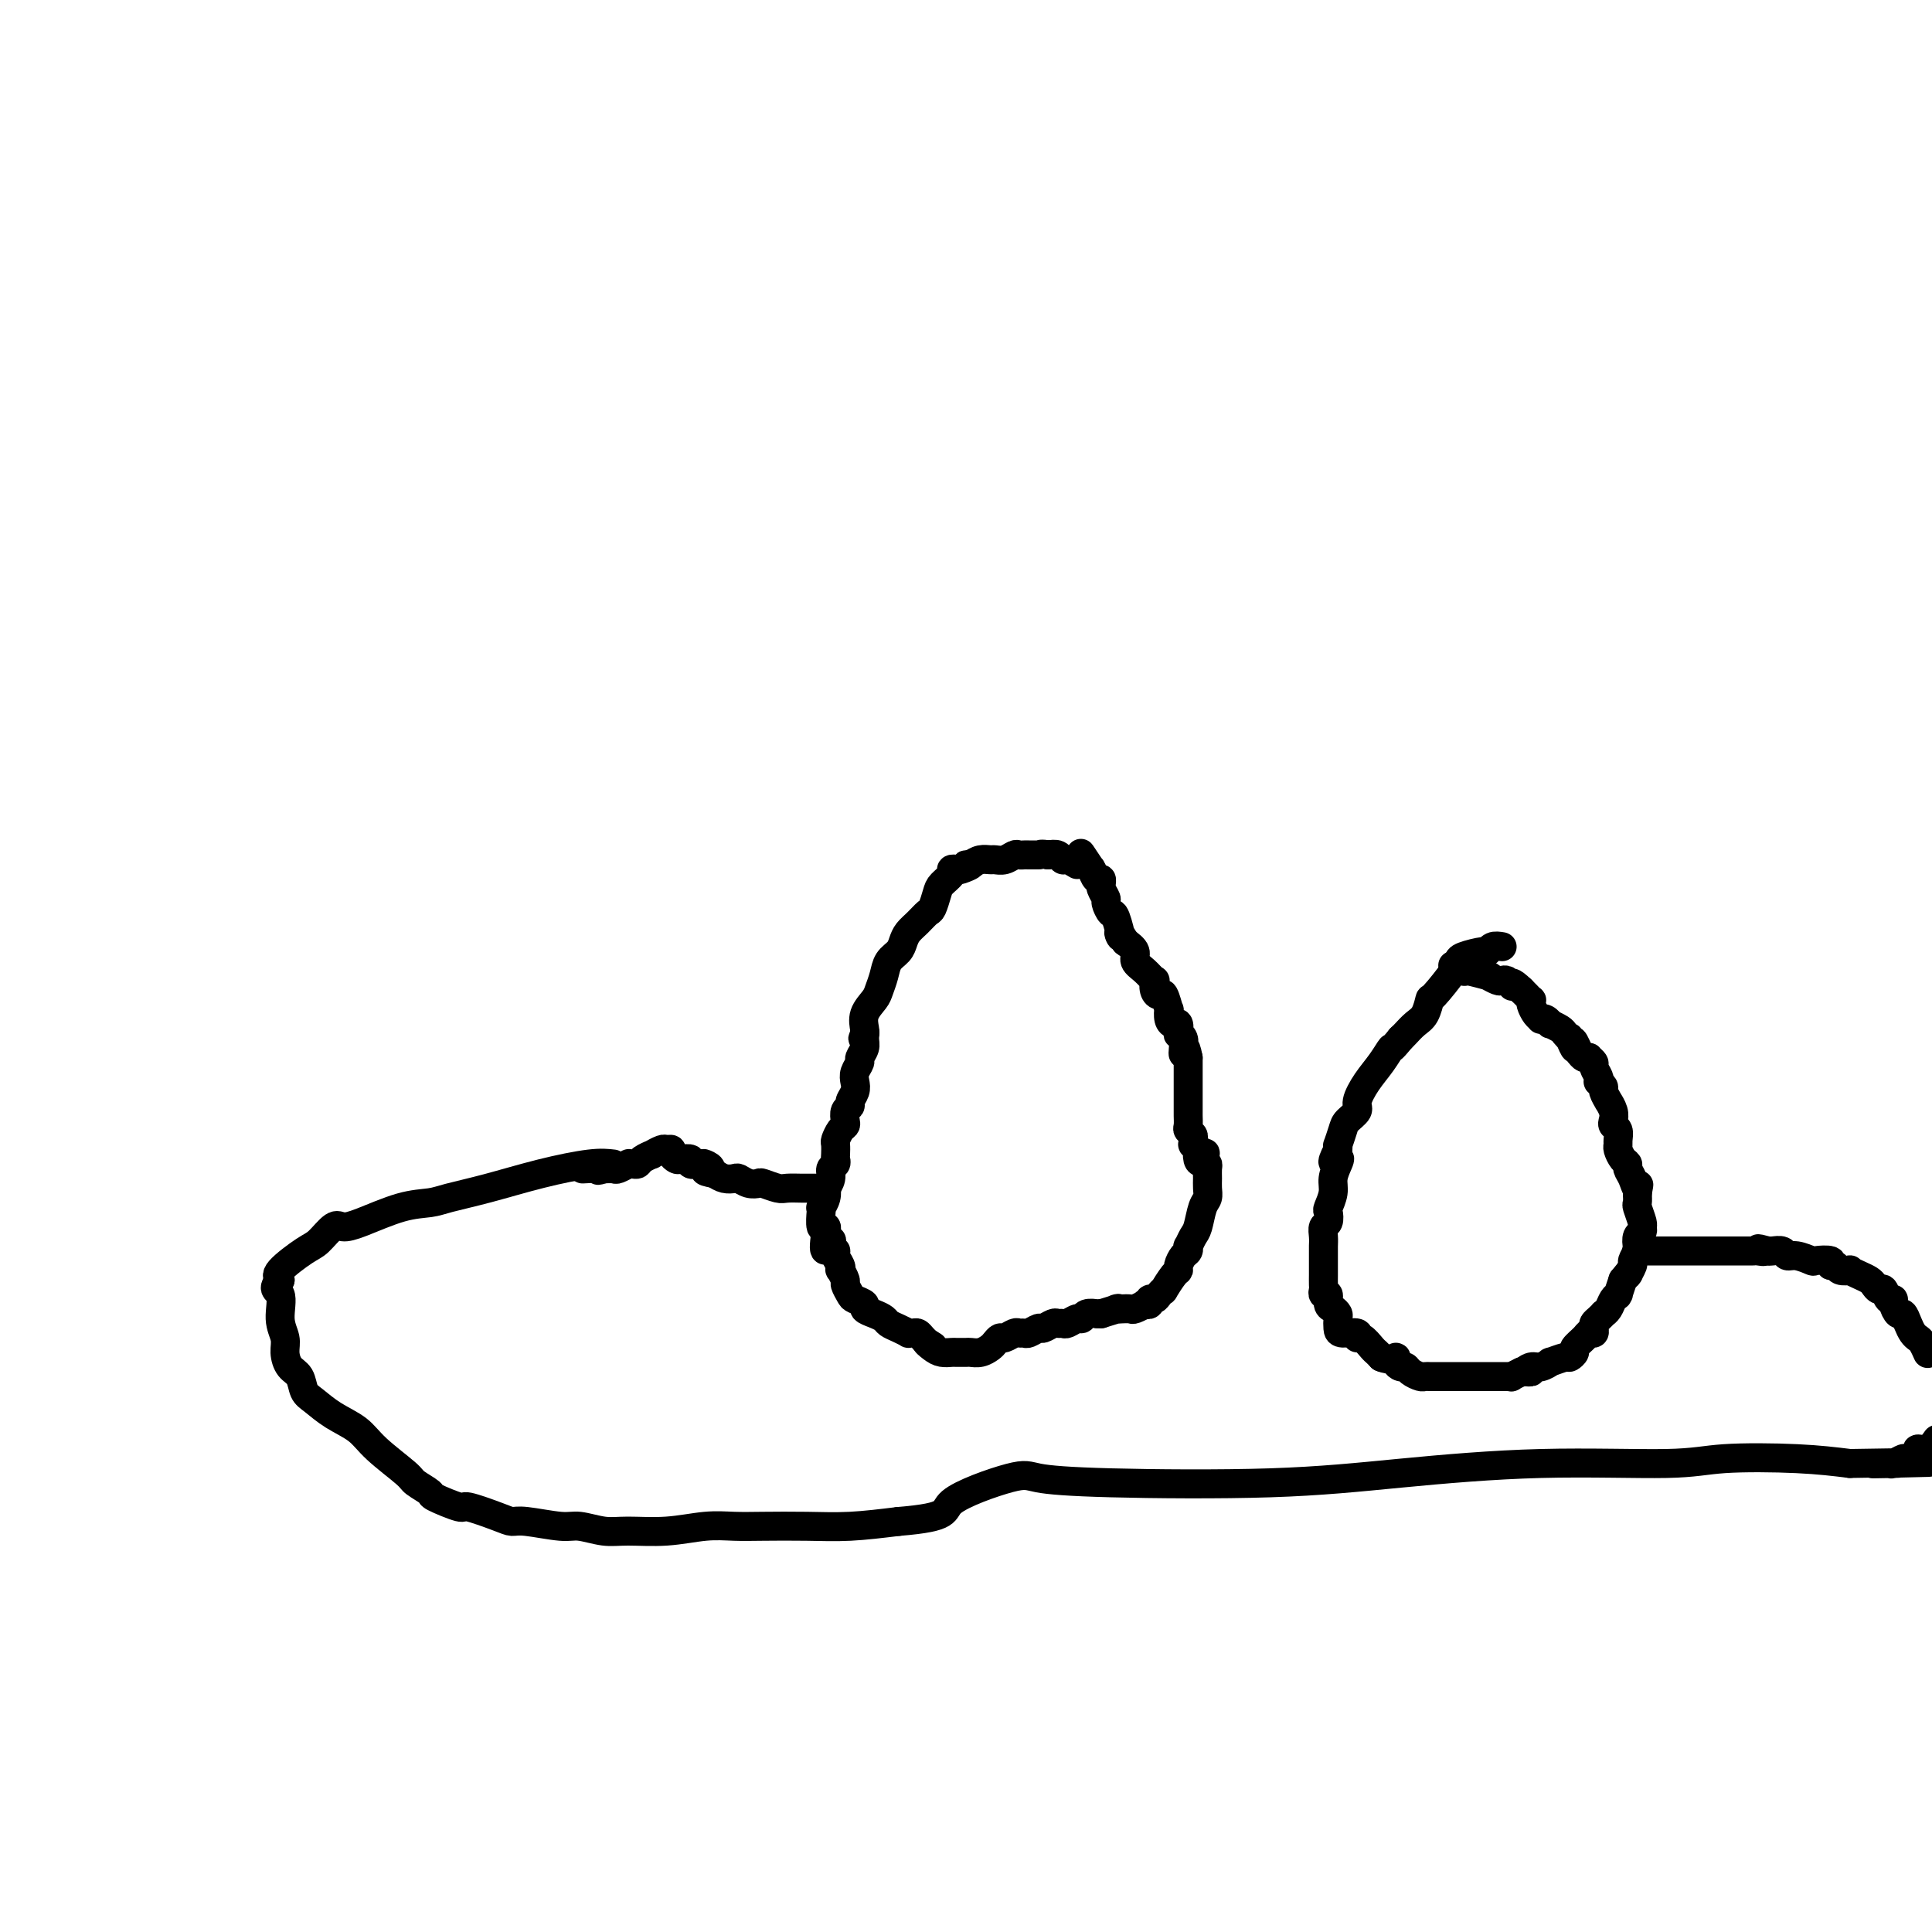 <svg viewBox='0 0 400 400' version='1.1' xmlns='http://www.w3.org/2000/svg' xmlns:xlink='http://www.w3.org/1999/xlink'><g fill='none' stroke='#000000' stroke-width='6' stroke-linecap='round' stroke-linejoin='round'><path d='M223,179c-0.750,-0.452 -1.500,-0.905 -2,-1c-0.500,-0.095 -0.750,0.167 -1,0c-0.250,-0.167 -0.500,-0.762 -1,-1c-0.500,-0.238 -1.250,-0.119 -2,0'/><path d='M217,177c-1.373,-0.309 -1.807,-0.083 -2,0c-0.193,0.083 -0.146,0.023 0,0c0.146,-0.023 0.391,-0.007 0,0c-0.391,0.007 -1.417,0.006 -2,0c-0.583,-0.006 -0.724,-0.016 -1,0c-0.276,0.016 -0.689,0.057 -1,0c-0.311,-0.057 -0.520,-0.212 -1,0c-0.480,0.212 -1.231,0.792 -2,1c-0.769,0.208 -1.557,0.046 -2,0c-0.443,-0.046 -0.542,0.026 -1,0c-0.458,-0.026 -1.274,-0.150 -2,0c-0.726,0.150 -1.363,0.575 -2,1'/><path d='M201,179c-2.365,0.249 -0.278,-0.127 0,0c0.278,0.127 -1.253,0.758 -2,1c-0.747,0.242 -0.711,0.094 -1,0c-0.289,-0.094 -0.904,-0.134 -1,0c-0.096,0.134 0.326,0.441 0,1c-0.326,0.559 -1.399,1.371 -2,2c-0.601,0.629 -0.728,1.074 -1,2c-0.272,0.926 -0.689,2.331 -1,3c-0.311,0.669 -0.516,0.602 -1,1c-0.484,0.398 -1.247,1.261 -2,2c-0.753,0.739 -1.497,1.356 -2,2c-0.503,0.644 -0.765,1.317 -1,2c-0.235,0.683 -0.443,1.375 -1,2c-0.557,0.625 -1.463,1.181 -2,2c-0.537,0.819 -0.704,1.900 -1,3c-0.296,1.100 -0.720,2.217 -1,3c-0.280,0.783 -0.415,1.230 -1,2c-0.585,0.770 -1.619,1.861 -2,3c-0.381,1.139 -0.109,2.325 0,3c0.109,0.675 0.054,0.837 0,1'/><path d='M179,214c-0.769,2.284 -0.191,0.495 0,0c0.191,-0.495 -0.005,0.304 0,1c0.005,0.696 0.211,1.289 0,2c-0.211,0.711 -0.840,1.541 -1,2c-0.160,0.459 0.149,0.546 0,1c-0.149,0.454 -0.757,1.274 -1,2c-0.243,0.726 -0.121,1.359 0,2c0.121,0.641 0.243,1.289 0,2c-0.243,0.711 -0.849,1.486 -1,2c-0.151,0.514 0.153,0.766 0,1c-0.153,0.234 -0.763,0.448 -1,1c-0.237,0.552 -0.102,1.442 0,2c0.102,0.558 0.171,0.783 0,1c-0.171,0.217 -0.582,0.425 -1,1c-0.418,0.575 -0.843,1.516 -1,2c-0.157,0.484 -0.046,0.510 0,1c0.046,0.490 0.027,1.443 0,2c-0.027,0.557 -0.064,0.717 0,1c0.064,0.283 0.227,0.687 0,1c-0.227,0.313 -0.844,0.534 -1,1c-0.156,0.466 0.151,1.176 0,2c-0.151,0.824 -0.758,1.761 -1,2c-0.242,0.239 -0.117,-0.218 0,0c0.117,0.218 0.228,1.113 0,2c-0.228,0.887 -0.794,1.766 -1,2c-0.206,0.234 -0.051,-0.176 0,0c0.051,0.176 -0.000,0.940 0,1c0.000,0.060 0.052,-0.582 0,0c-0.052,0.582 -0.206,2.387 0,3c0.206,0.613 0.773,0.032 1,0c0.227,-0.032 0.113,0.484 0,1'/><path d='M171,255c-0.994,6.672 0.522,2.852 1,2c0.478,-0.852 -0.082,1.265 0,2c0.082,0.735 0.805,0.090 1,0c0.195,-0.090 -0.140,0.375 0,1c0.140,0.625 0.755,1.409 1,2c0.245,0.591 0.122,0.988 0,1c-0.122,0.012 -0.241,-0.362 0,0c0.241,0.362 0.843,1.459 1,2c0.157,0.541 -0.131,0.526 0,1c0.131,0.474 0.682,1.436 1,2c0.318,0.564 0.404,0.728 1,1c0.596,0.272 1.703,0.650 2,1c0.297,0.350 -0.216,0.671 0,1c0.216,0.329 1.162,0.666 2,1c0.838,0.334 1.569,0.664 2,1c0.431,0.336 0.563,0.679 1,1c0.437,0.321 1.178,0.621 2,1c0.822,0.379 1.726,0.836 2,1c0.274,0.164 -0.080,0.033 0,0c0.080,-0.033 0.596,0.030 1,0c0.404,-0.030 0.696,-0.152 1,0c0.304,0.152 0.620,0.579 1,1c0.380,0.421 0.823,0.834 1,1c0.177,0.166 0.089,0.083 0,0'/><path d='M192,278c2.439,1.503 0.536,0.259 0,0c-0.536,-0.259 0.294,0.467 1,1c0.706,0.533 1.288,0.875 2,1c0.712,0.125 1.556,0.034 2,0c0.444,-0.034 0.490,-0.012 1,0c0.510,0.012 1.484,0.015 2,0c0.516,-0.015 0.572,-0.046 1,0c0.428,0.046 1.227,0.171 2,0c0.773,-0.171 1.520,-0.638 2,-1c0.480,-0.362 0.692,-0.619 1,-1c0.308,-0.381 0.713,-0.887 1,-1c0.287,-0.113 0.457,0.167 1,0c0.543,-0.167 1.459,-0.781 2,-1c0.541,-0.219 0.707,-0.044 1,0c0.293,0.044 0.712,-0.045 1,0c0.288,0.045 0.444,0.222 1,0c0.556,-0.222 1.511,-0.844 2,-1c0.489,-0.156 0.511,0.156 1,0c0.489,-0.156 1.444,-0.778 2,-1c0.556,-0.222 0.713,-0.044 1,0c0.287,0.044 0.706,-0.044 1,0c0.294,0.044 0.465,0.222 1,0c0.535,-0.222 1.435,-0.844 2,-1c0.565,-0.156 0.795,0.154 1,0c0.205,-0.154 0.385,-0.773 1,-1c0.615,-0.227 1.666,-0.061 2,0c0.334,0.061 -0.047,0.017 0,0c0.047,-0.017 0.524,-0.009 1,0'/><path d='M228,272c4.826,-1.465 3.392,-1.128 3,-1c-0.392,0.128 0.258,0.048 1,0c0.742,-0.048 1.576,-0.064 2,0c0.424,0.064 0.438,0.209 1,0c0.562,-0.209 1.670,-0.773 2,-1c0.330,-0.227 -0.119,-0.116 0,0c0.119,0.116 0.807,0.237 1,0c0.193,-0.237 -0.108,-0.831 0,-1c0.108,-0.169 0.624,0.088 1,0c0.376,-0.088 0.613,-0.520 1,-1c0.387,-0.480 0.926,-1.006 1,-1c0.074,0.006 -0.317,0.545 0,0c0.317,-0.545 1.343,-2.173 2,-3c0.657,-0.827 0.947,-0.853 1,-1c0.053,-0.147 -0.130,-0.416 0,-1c0.130,-0.584 0.574,-1.484 1,-2c0.426,-0.516 0.835,-0.650 1,-1c0.165,-0.350 0.085,-0.916 0,-1c-0.085,-0.084 -0.177,0.315 0,0c0.177,-0.315 0.622,-1.344 1,-2c0.378,-0.656 0.690,-0.938 1,-2c0.310,-1.062 0.619,-2.904 1,-4c0.381,-1.096 0.835,-1.446 1,-2c0.165,-0.554 0.041,-1.311 0,-2c-0.041,-0.689 -0.001,-1.308 0,-2c0.001,-0.692 -0.038,-1.455 0,-2c0.038,-0.545 0.154,-0.870 0,-1c-0.154,-0.130 -0.577,-0.065 -1,0'/><path d='M249,241c0.988,-3.818 0.457,-1.864 0,-1c-0.457,0.864 -0.840,0.639 -1,0c-0.160,-0.639 -0.096,-1.691 0,-2c0.096,-0.309 0.223,0.124 0,0c-0.223,-0.124 -0.796,-0.807 -1,-1c-0.204,-0.193 -0.041,0.104 0,0c0.041,-0.104 -0.042,-0.609 0,-1c0.042,-0.391 0.207,-0.668 0,-1c-0.207,-0.332 -0.788,-0.719 -1,-1c-0.212,-0.281 -0.057,-0.456 0,-1c0.057,-0.544 0.015,-1.456 0,-2c-0.015,-0.544 -0.004,-0.718 0,-1c0.004,-0.282 0.001,-0.671 0,-1c-0.001,-0.329 -0.000,-0.599 0,-1c0.000,-0.401 0.000,-0.933 0,-1c-0.000,-0.067 -0.000,0.333 0,0c0.000,-0.333 0.000,-1.398 0,-2c-0.000,-0.602 -0.000,-0.741 0,-1c0.000,-0.259 0.000,-0.636 0,-1c-0.000,-0.364 -0.000,-0.713 0,-1c0.000,-0.287 0.000,-0.510 0,-1c-0.000,-0.490 -0.000,-1.245 0,-2'/><path d='M246,219c-0.686,-3.597 -0.902,-1.589 -1,-1c-0.098,0.589 -0.078,-0.242 0,-1c0.078,-0.758 0.214,-1.442 0,-2c-0.214,-0.558 -0.779,-0.988 -1,-1c-0.221,-0.012 -0.098,0.395 0,0c0.098,-0.395 0.171,-1.591 0,-2c-0.171,-0.409 -0.585,-0.030 -1,0c-0.415,0.030 -0.832,-0.289 -1,-1c-0.168,-0.711 -0.087,-1.814 0,-2c0.087,-0.186 0.181,0.545 0,0c-0.181,-0.545 -0.635,-2.365 -1,-3c-0.365,-0.635 -0.639,-0.085 -1,0c-0.361,0.085 -0.809,-0.295 -1,-1c-0.191,-0.705 -0.127,-1.736 0,-2c0.127,-0.264 0.316,0.239 0,0c-0.316,-0.239 -1.136,-1.219 -2,-2c-0.864,-0.781 -1.771,-1.364 -2,-2c-0.229,-0.636 0.220,-1.325 0,-2c-0.220,-0.675 -1.110,-1.338 -2,-2'/><path d='M233,195c-2.189,-3.705 -1.160,-0.967 -1,-1c0.160,-0.033 -0.549,-2.838 -1,-4c-0.451,-1.162 -0.642,-0.679 -1,-1c-0.358,-0.321 -0.881,-1.444 -1,-2c-0.119,-0.556 0.165,-0.546 0,-1c-0.165,-0.454 -0.779,-1.374 -1,-2c-0.221,-0.626 -0.049,-0.960 0,-1c0.049,-0.040 -0.026,0.213 0,0c0.026,-0.213 0.153,-0.891 0,-1c-0.153,-0.109 -0.584,0.352 -1,0c-0.416,-0.352 -0.815,-1.516 -1,-2c-0.185,-0.484 -0.155,-0.287 0,0c0.155,0.287 0.434,0.665 0,0c-0.434,-0.665 -1.580,-2.374 -2,-3c-0.420,-0.626 -0.113,-0.168 0,0c0.113,0.168 0.032,0.048 0,0c-0.032,-0.048 -0.016,-0.024 0,0'/><path d='M311,196c-0.732,-0.120 -1.464,-0.239 -2,0c-0.536,0.239 -0.876,0.837 -1,1c-0.124,0.163 -0.033,-0.110 -1,0c-0.967,0.110 -2.990,0.601 -4,1c-1.010,0.399 -1.005,0.705 -1,1c0.005,0.295 0.010,0.578 -1,2c-1.010,1.422 -3.034,3.981 -4,5c-0.966,1.019 -0.875,0.497 -1,1c-0.125,0.503 -0.467,2.032 -1,3c-0.533,0.968 -1.259,1.376 -2,2c-0.741,0.624 -1.497,1.464 -2,2c-0.503,0.536 -0.751,0.768 -1,1'/><path d='M290,215c-2.382,2.950 -1.838,1.826 -2,2c-0.162,0.174 -1.031,1.647 -2,3c-0.969,1.353 -2.038,2.588 -3,4c-0.962,1.412 -1.817,3.003 -2,4c-0.183,0.997 0.305,1.401 0,2c-0.305,0.599 -1.402,1.393 -2,2c-0.598,0.607 -0.696,1.029 -1,2c-0.304,0.971 -0.813,2.492 -1,3c-0.187,0.508 -0.054,0.002 0,0c0.054,-0.002 0.027,0.499 0,1'/><path d='M277,238c-2.029,3.989 -0.600,2.463 0,2c0.600,-0.463 0.371,0.137 0,1c-0.371,0.863 -0.883,1.990 -1,3c-0.117,1.010 0.161,1.905 0,3c-0.161,1.095 -0.761,2.390 -1,3c-0.239,0.610 -0.117,0.534 0,1c0.117,0.466 0.227,1.473 0,2c-0.227,0.527 -0.793,0.574 -1,1c-0.207,0.426 -0.055,1.231 0,2c0.055,0.769 0.015,1.502 0,2c-0.015,0.498 -0.004,0.762 0,1c0.004,0.238 0.001,0.449 0,1c-0.001,0.551 0.000,1.443 0,2c-0.000,0.557 -0.001,0.781 0,1c0.001,0.219 0.004,0.435 0,1c-0.004,0.565 -0.016,1.479 0,2c0.016,0.521 0.060,0.650 0,1c-0.060,0.350 -0.222,0.920 0,1c0.222,0.080 0.830,-0.330 1,0c0.170,0.330 -0.098,1.401 0,2c0.098,0.599 0.563,0.725 1,1c0.437,0.275 0.847,0.700 1,1c0.153,0.300 0.051,0.477 0,1c-0.051,0.523 -0.050,1.392 0,2c0.050,0.608 0.150,0.954 1,1c0.850,0.046 2.451,-0.209 3,0c0.549,0.209 0.045,0.882 0,1c-0.045,0.118 0.369,-0.319 1,0c0.631,0.319 1.477,1.394 2,2c0.523,0.606 0.721,0.745 1,1c0.279,0.255 0.640,0.628 1,1'/><path d='M286,281c2.084,0.885 2.795,0.096 3,0c0.205,-0.096 -0.096,0.500 0,1c0.096,0.500 0.589,0.905 1,1c0.411,0.095 0.740,-0.118 1,0c0.260,0.118 0.450,0.568 1,1c0.550,0.432 1.461,0.848 2,1c0.539,0.152 0.705,0.041 1,0c0.295,-0.041 0.718,-0.011 1,0c0.282,0.011 0.422,0.003 1,0c0.578,-0.003 1.593,-0.001 2,0c0.407,0.001 0.204,0.000 0,0c-0.204,-0.000 -0.411,-0.000 0,0c0.411,0.000 1.439,0.000 2,0c0.561,-0.000 0.656,-0.000 1,0c0.344,0.000 0.936,0.000 1,0c0.064,-0.000 -0.401,0.000 0,0c0.401,-0.000 1.667,-0.000 2,0c0.333,0.000 -0.268,0.000 0,0c0.268,-0.000 1.404,-0.000 2,0c0.596,0.000 0.652,0.000 1,0c0.348,-0.000 0.987,-0.000 1,0c0.013,0.000 -0.601,0.001 0,0c0.601,-0.001 2.417,-0.004 3,0c0.583,0.004 -0.068,0.015 0,0c0.068,-0.015 0.853,-0.056 1,0c0.147,0.056 -0.345,0.207 0,0c0.345,-0.207 1.527,-0.774 2,-1c0.473,-0.226 0.236,-0.113 0,0'/><path d='M315,284c3.437,-0.089 1.531,0.187 1,0c-0.531,-0.187 0.313,-0.839 1,-1c0.687,-0.161 1.216,0.168 2,0c0.784,-0.168 1.822,-0.833 2,-1c0.178,-0.167 -0.504,0.163 0,0c0.504,-0.163 2.194,-0.821 3,-1c0.806,-0.179 0.726,0.120 1,0c0.274,-0.120 0.900,-0.658 1,-1c0.100,-0.342 -0.327,-0.487 0,-1c0.327,-0.513 1.407,-1.394 2,-2c0.593,-0.606 0.697,-0.936 1,-1c0.303,-0.064 0.803,0.136 1,0c0.197,-0.136 0.090,-0.610 0,-1c-0.090,-0.390 -0.165,-0.695 0,-1c0.165,-0.305 0.569,-0.610 1,-1c0.431,-0.390 0.890,-0.865 1,-1c0.110,-0.135 -0.128,0.068 0,0c0.128,-0.068 0.622,-0.408 1,-1c0.378,-0.592 0.640,-1.435 1,-2c0.360,-0.565 0.818,-0.853 1,-1c0.182,-0.147 0.087,-0.155 0,0c-0.087,0.155 -0.168,0.473 0,0c0.168,-0.473 0.584,-1.736 1,-3'/><path d='M336,265c2.018,-2.588 1.063,-1.060 1,-1c-0.063,0.060 0.767,-1.350 1,-2c0.233,-0.650 -0.130,-0.541 0,-1c0.130,-0.459 0.752,-1.485 1,-2c0.248,-0.515 0.120,-0.517 0,-1c-0.120,-0.483 -0.232,-1.447 0,-2c0.232,-0.553 0.808,-0.697 1,-1c0.192,-0.303 -0.001,-0.766 0,-1c0.001,-0.234 0.196,-0.238 0,-1c-0.196,-0.762 -0.784,-2.282 -1,-3c-0.216,-0.718 -0.062,-0.634 0,-1c0.062,-0.366 0.031,-1.183 0,-2'/><path d='M339,247c0.508,-2.919 0.277,-1.215 0,-1c-0.277,0.215 -0.600,-1.059 -1,-2c-0.400,-0.941 -0.878,-1.548 -1,-2c-0.122,-0.452 0.111,-0.750 0,-1c-0.111,-0.250 -0.565,-0.452 -1,-1c-0.435,-0.548 -0.852,-1.442 -1,-2c-0.148,-0.558 -0.026,-0.779 0,-1c0.026,-0.221 -0.045,-0.443 0,-1c0.045,-0.557 0.204,-1.450 0,-2c-0.204,-0.550 -0.772,-0.758 -1,-1c-0.228,-0.242 -0.118,-0.516 0,-1c0.118,-0.484 0.243,-1.176 0,-2c-0.243,-0.824 -0.853,-1.780 -1,-2c-0.147,-0.220 0.171,0.295 0,0c-0.171,-0.295 -0.829,-1.402 -1,-2c-0.171,-0.598 0.146,-0.689 0,-1c-0.146,-0.311 -0.756,-0.843 -1,-1c-0.244,-0.157 -0.122,0.059 0,0c0.122,-0.059 0.244,-0.394 0,-1c-0.244,-0.606 -0.853,-1.482 -1,-2c-0.147,-0.518 0.168,-0.677 0,-1c-0.168,-0.323 -0.818,-0.808 -1,-1c-0.182,-0.192 0.105,-0.090 0,0c-0.105,0.090 -0.601,0.169 -1,0c-0.399,-0.169 -0.699,-0.584 -1,-1'/><path d='M327,218c-2.018,-4.588 -1.064,-1.558 -1,-1c0.064,0.558 -0.761,-1.357 -1,-2c-0.239,-0.643 0.108,-0.014 0,0c-0.108,0.014 -0.673,-0.589 -1,-1c-0.327,-0.411 -0.417,-0.632 -1,-1c-0.583,-0.368 -1.658,-0.883 -2,-1c-0.342,-0.117 0.049,0.163 0,0c-0.049,-0.163 -0.539,-0.768 -1,-1c-0.461,-0.232 -0.894,-0.091 -1,0c-0.106,0.091 0.116,0.130 0,0c-0.116,-0.130 -0.571,-0.431 -1,-1c-0.429,-0.569 -0.832,-1.405 -1,-2c-0.168,-0.595 -0.101,-0.948 0,-1c0.101,-0.052 0.237,0.196 0,0c-0.237,-0.196 -0.847,-0.836 -1,-1c-0.153,-0.164 0.151,0.148 0,0c-0.151,-0.148 -0.757,-0.757 -1,-1c-0.243,-0.243 -0.121,-0.122 0,0'/><path d='M315,205c-2.322,-2.254 -2.127,-1.387 -2,-1c0.127,0.387 0.184,0.296 0,0c-0.184,-0.296 -0.611,-0.798 -1,-1c-0.389,-0.202 -0.742,-0.106 -1,0c-0.258,0.106 -0.423,0.221 -1,0c-0.577,-0.221 -1.567,-0.777 -2,-1c-0.433,-0.223 -0.310,-0.111 0,0c0.310,0.111 0.808,0.222 0,0c-0.808,-0.222 -2.921,-0.778 -4,-1c-1.079,-0.222 -1.124,-0.111 -1,0c0.124,0.111 0.418,0.222 0,0c-0.418,-0.222 -1.548,-0.778 -2,-1c-0.452,-0.222 -0.226,-0.111 0,0'/><path d='M127,241c-1.256,-0.150 -2.512,-0.299 -5,0c-2.488,0.299 -6.209,1.048 -10,2c-3.791,0.952 -7.651,2.108 -11,3c-3.349,0.892 -6.186,1.522 -8,2c-1.814,0.478 -2.607,0.805 -4,1c-1.393,0.195 -3.388,0.259 -6,1c-2.612,0.741 -5.841,2.160 -8,3c-2.159,0.840 -3.248,1.100 -4,1c-0.752,-0.100 -1.165,-0.560 -2,0c-0.835,0.560 -2.090,2.140 -3,3c-0.910,0.860 -1.476,1.001 -3,2c-1.524,0.999 -4.007,2.857 -5,4c-0.993,1.143 -0.497,1.572 0,2'/><path d='M58,265c-1.994,2.133 -0.480,1.965 0,3c0.480,1.035 -0.075,3.273 0,5c0.075,1.727 0.779,2.942 1,4c0.221,1.058 -0.041,1.959 0,3c0.041,1.041 0.386,2.221 1,3c0.614,0.779 1.498,1.156 2,2c0.502,0.844 0.624,2.156 1,3c0.376,0.844 1.008,1.221 2,2c0.992,0.779 2.343,1.962 4,3c1.657,1.038 3.618,1.931 5,3c1.382,1.069 2.183,2.312 4,4c1.817,1.688 4.649,3.819 6,5c1.351,1.181 1.222,1.411 2,2c0.778,0.589 2.463,1.537 3,2c0.537,0.463 -0.074,0.440 1,1c1.074,0.560 3.834,1.704 5,2c1.166,0.296 0.739,-0.256 2,0c1.261,0.256 4.212,1.322 6,2c1.788,0.678 2.414,0.970 3,1c0.586,0.030 1.133,-0.203 3,0c1.867,0.203 5.056,0.840 7,1c1.944,0.160 2.644,-0.157 4,0c1.356,0.157 3.369,0.788 5,1c1.631,0.212 2.879,0.004 5,0c2.121,-0.004 5.113,0.195 8,0c2.887,-0.195 5.668,-0.784 8,-1c2.332,-0.216 4.216,-0.061 6,0c1.784,0.061 3.468,0.027 6,0c2.532,-0.027 5.913,-0.046 9,0c3.087,0.046 5.882,0.156 9,0c3.118,-0.156 6.559,-0.578 10,-1'/><path d='M186,315c11.264,-0.916 8.924,-2.205 11,-4c2.076,-1.795 8.566,-4.094 12,-5c3.434,-0.906 3.810,-0.419 6,0c2.190,0.419 6.195,0.768 15,1c8.805,0.232 22.412,0.346 33,0c10.588,-0.346 18.159,-1.151 27,-2c8.841,-0.849 18.952,-1.741 29,-2c10.048,-0.259 20.034,0.116 26,0c5.966,-0.116 7.914,-0.724 12,-1c4.086,-0.276 10.310,-0.222 15,0c4.690,0.222 7.845,0.611 11,1'/><path d='M383,303c28.384,-0.465 12.345,-0.129 7,0c-5.345,0.129 0.005,0.049 2,0c1.995,-0.049 0.633,-0.068 0,0c-0.633,0.068 -0.539,0.224 0,0c0.539,-0.224 1.523,-0.829 2,-1c0.477,-0.171 0.445,0.092 1,0c0.555,-0.092 1.695,-0.540 2,-1c0.305,-0.460 -0.226,-0.931 0,-1c0.226,-0.069 1.207,0.266 2,0c0.793,-0.266 1.396,-1.133 2,-2'/><path d='M399,280c0.089,0.201 0.179,0.402 0,0c-0.179,-0.402 -0.625,-1.408 -1,-2c-0.375,-0.592 -0.677,-0.770 -1,-1c-0.323,-0.230 -0.665,-0.513 -1,-1c-0.335,-0.487 -0.663,-1.178 -1,-2c-0.337,-0.822 -0.682,-1.773 -1,-2c-0.318,-0.227 -0.610,0.271 -1,0c-0.390,-0.271 -0.878,-1.312 -1,-2c-0.122,-0.688 0.122,-1.025 0,-1c-0.122,0.025 -0.609,0.410 -1,0c-0.391,-0.410 -0.684,-1.615 -1,-2c-0.316,-0.385 -0.653,0.051 -1,0c-0.347,-0.051 -0.704,-0.588 -1,-1c-0.296,-0.412 -0.531,-0.698 -1,-1c-0.469,-0.302 -1.172,-0.621 -2,-1c-0.828,-0.379 -1.782,-0.819 -2,-1c-0.218,-0.181 0.298,-0.105 0,0c-0.298,0.105 -1.411,0.238 -2,0c-0.589,-0.238 -0.653,-0.847 -1,-1c-0.347,-0.153 -0.978,0.151 -1,0c-0.022,-0.151 0.565,-0.757 0,-1c-0.565,-0.243 -2.283,-0.121 -3,0c-0.717,0.121 -0.433,0.243 -1,0c-0.567,-0.243 -1.983,-0.850 -3,-1c-1.017,-0.150 -1.633,0.156 -2,0c-0.367,-0.156 -0.483,-0.773 -1,-1c-0.517,-0.227 -1.433,-0.065 -2,0c-0.567,0.065 -0.783,0.032 -1,0'/><path d='M366,259c-3.429,-0.928 -1.501,-0.249 -1,0c0.501,0.249 -0.427,0.067 -1,0c-0.573,-0.067 -0.793,-0.018 -1,0c-0.207,0.018 -0.402,0.005 -1,0c-0.598,-0.005 -1.598,-0.001 -2,0c-0.402,0.001 -0.206,0.000 -1,0c-0.794,-0.000 -2.580,-0.000 -4,0c-1.420,0.000 -2.476,0.000 -3,0c-0.524,-0.000 -0.515,-0.000 -1,0c-0.485,0.000 -1.462,0.000 -2,0c-0.538,-0.000 -0.637,-0.000 -1,0c-0.363,0.000 -0.989,0.000 -1,0c-0.011,-0.000 0.594,-0.000 0,0c-0.594,0.000 -2.387,0.000 -3,0c-0.613,-0.000 -0.045,-0.000 0,0c0.045,0.000 -0.431,0.000 -1,0c-0.569,-0.000 -1.230,-0.000 -2,0c-0.770,0.000 -1.649,0.000 -2,0c-0.351,-0.000 -0.176,-0.000 0,0'/><path d='M170,246c-0.700,-0.002 -1.400,-0.004 -2,0c-0.600,0.004 -1.102,0.015 -2,0c-0.898,-0.015 -2.194,-0.056 -3,0c-0.806,0.056 -1.123,0.207 -2,0c-0.877,-0.207 -2.314,-0.774 -3,-1c-0.686,-0.226 -0.620,-0.112 -1,0c-0.380,0.112 -1.204,0.224 -2,0c-0.796,-0.224 -1.564,-0.782 -2,-1c-0.436,-0.218 -0.540,-0.097 -1,0c-0.460,0.097 -1.274,0.171 -2,0c-0.726,-0.171 -1.363,-0.585 -2,-1'/><path d='M148,243c-3.576,-0.631 -1.517,-0.709 -1,-1c0.517,-0.291 -0.509,-0.796 -1,-1c-0.491,-0.204 -0.446,-0.106 -1,0c-0.554,0.106 -1.708,0.222 -2,0c-0.292,-0.222 0.276,-0.781 0,-1c-0.276,-0.219 -1.398,-0.097 -2,0c-0.602,0.097 -0.685,0.168 -1,0c-0.315,-0.168 -0.863,-0.577 -1,-1c-0.137,-0.423 0.137,-0.860 0,-1c-0.137,-0.140 -0.684,0.018 -1,0c-0.316,-0.018 -0.399,-0.211 -1,0c-0.601,0.211 -1.719,0.827 -2,1c-0.281,0.173 0.275,-0.097 0,0c-0.275,0.097 -1.381,0.562 -2,1c-0.619,0.438 -0.753,0.848 -1,1c-0.247,0.152 -0.609,0.044 -1,0c-0.391,-0.044 -0.811,-0.026 -1,0c-0.189,0.026 -0.147,0.059 0,0c0.147,-0.059 0.400,-0.212 0,0c-0.400,0.212 -1.454,0.788 -2,1c-0.546,0.212 -0.585,0.061 -1,0c-0.415,-0.061 -1.208,-0.030 -2,0'/><path d='M125,242c-2.056,0.619 -0.695,0.166 -1,0c-0.305,-0.166 -2.274,-0.045 -3,0c-0.726,0.045 -0.207,0.013 0,0c0.207,-0.013 0.104,-0.006 0,0'/></g>
</svg>